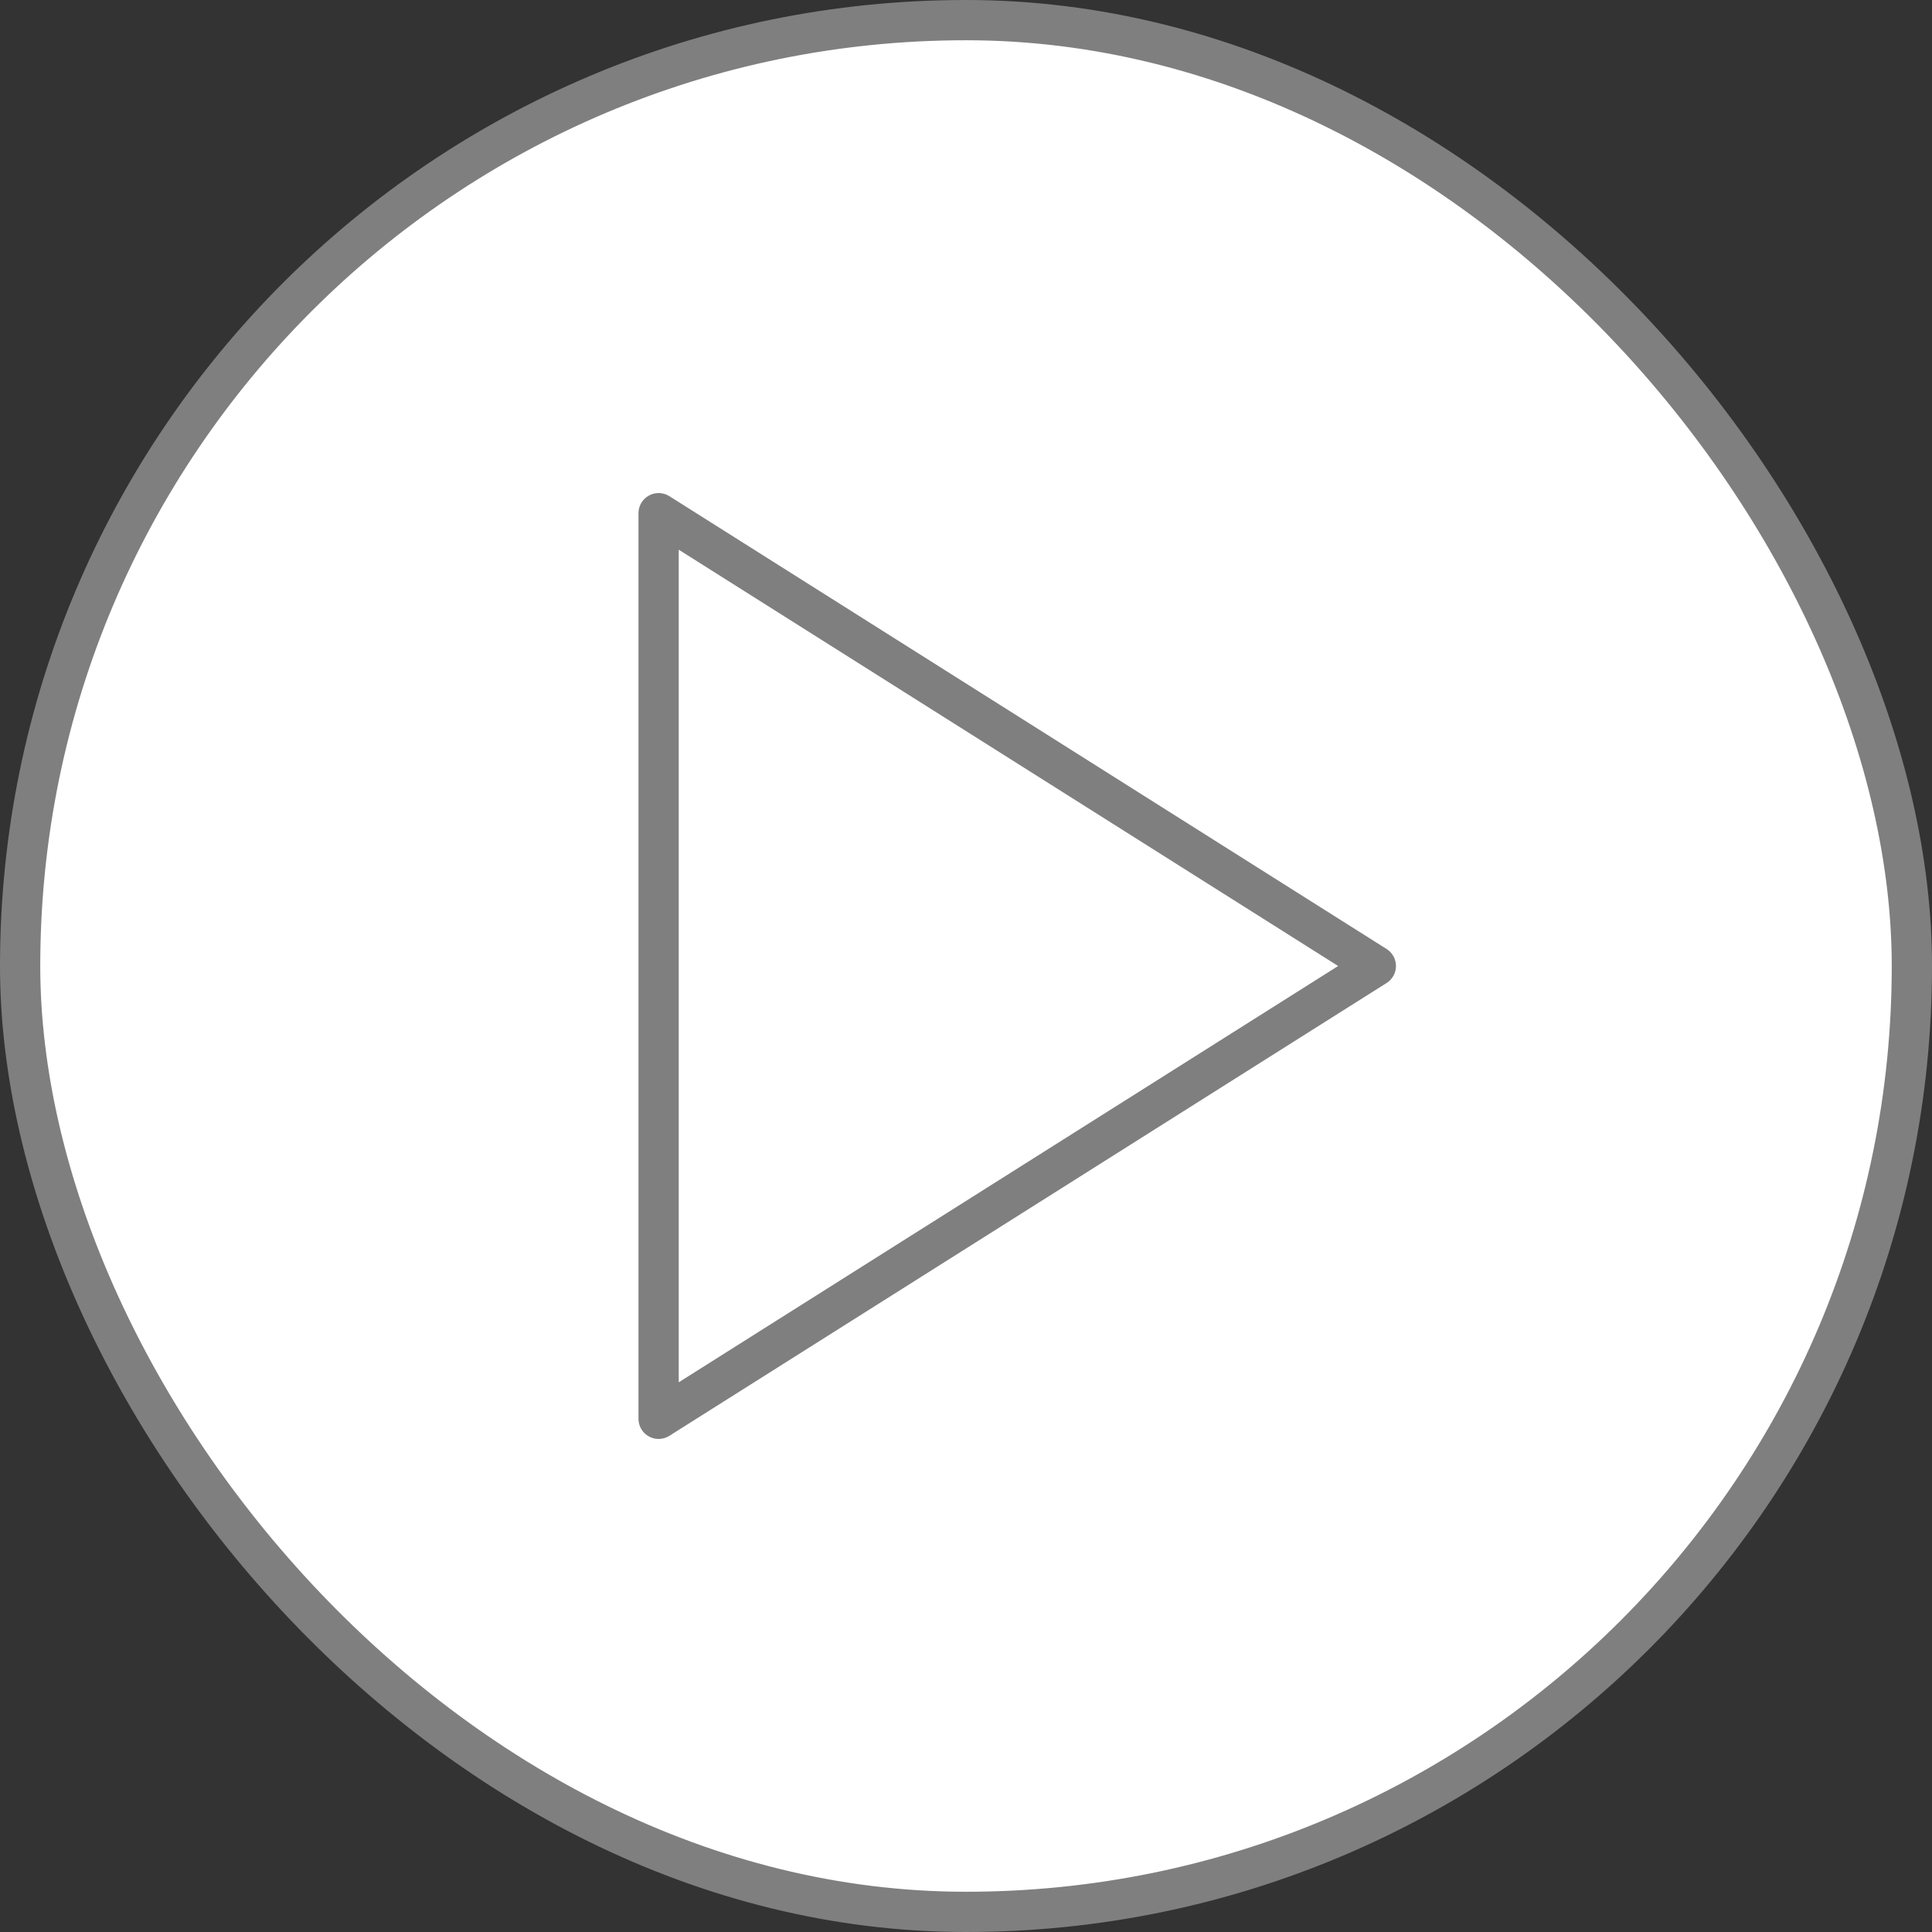 <?xml version="1.0" encoding="UTF-8"?> <svg xmlns="http://www.w3.org/2000/svg" width="48" height="48" viewBox="0 0 48 48" fill="none"><rect x="0" y="0" width="48" height="48" fill="#333333" stroke="none"/><rect x="0.5" y="0.5" width="47" height="47" rx="23.5" fill="white"></rect><rect x="0.5" y="0.5" width="47" height="47" rx="23.5" stroke="#7F7F7F"></rect><path d="M16.363 12.75L34.182 24L16.363 35.25V12.75Z" stroke="#7F7F7F" stroke-linecap="round" stroke-linejoin="round"></path></svg> 